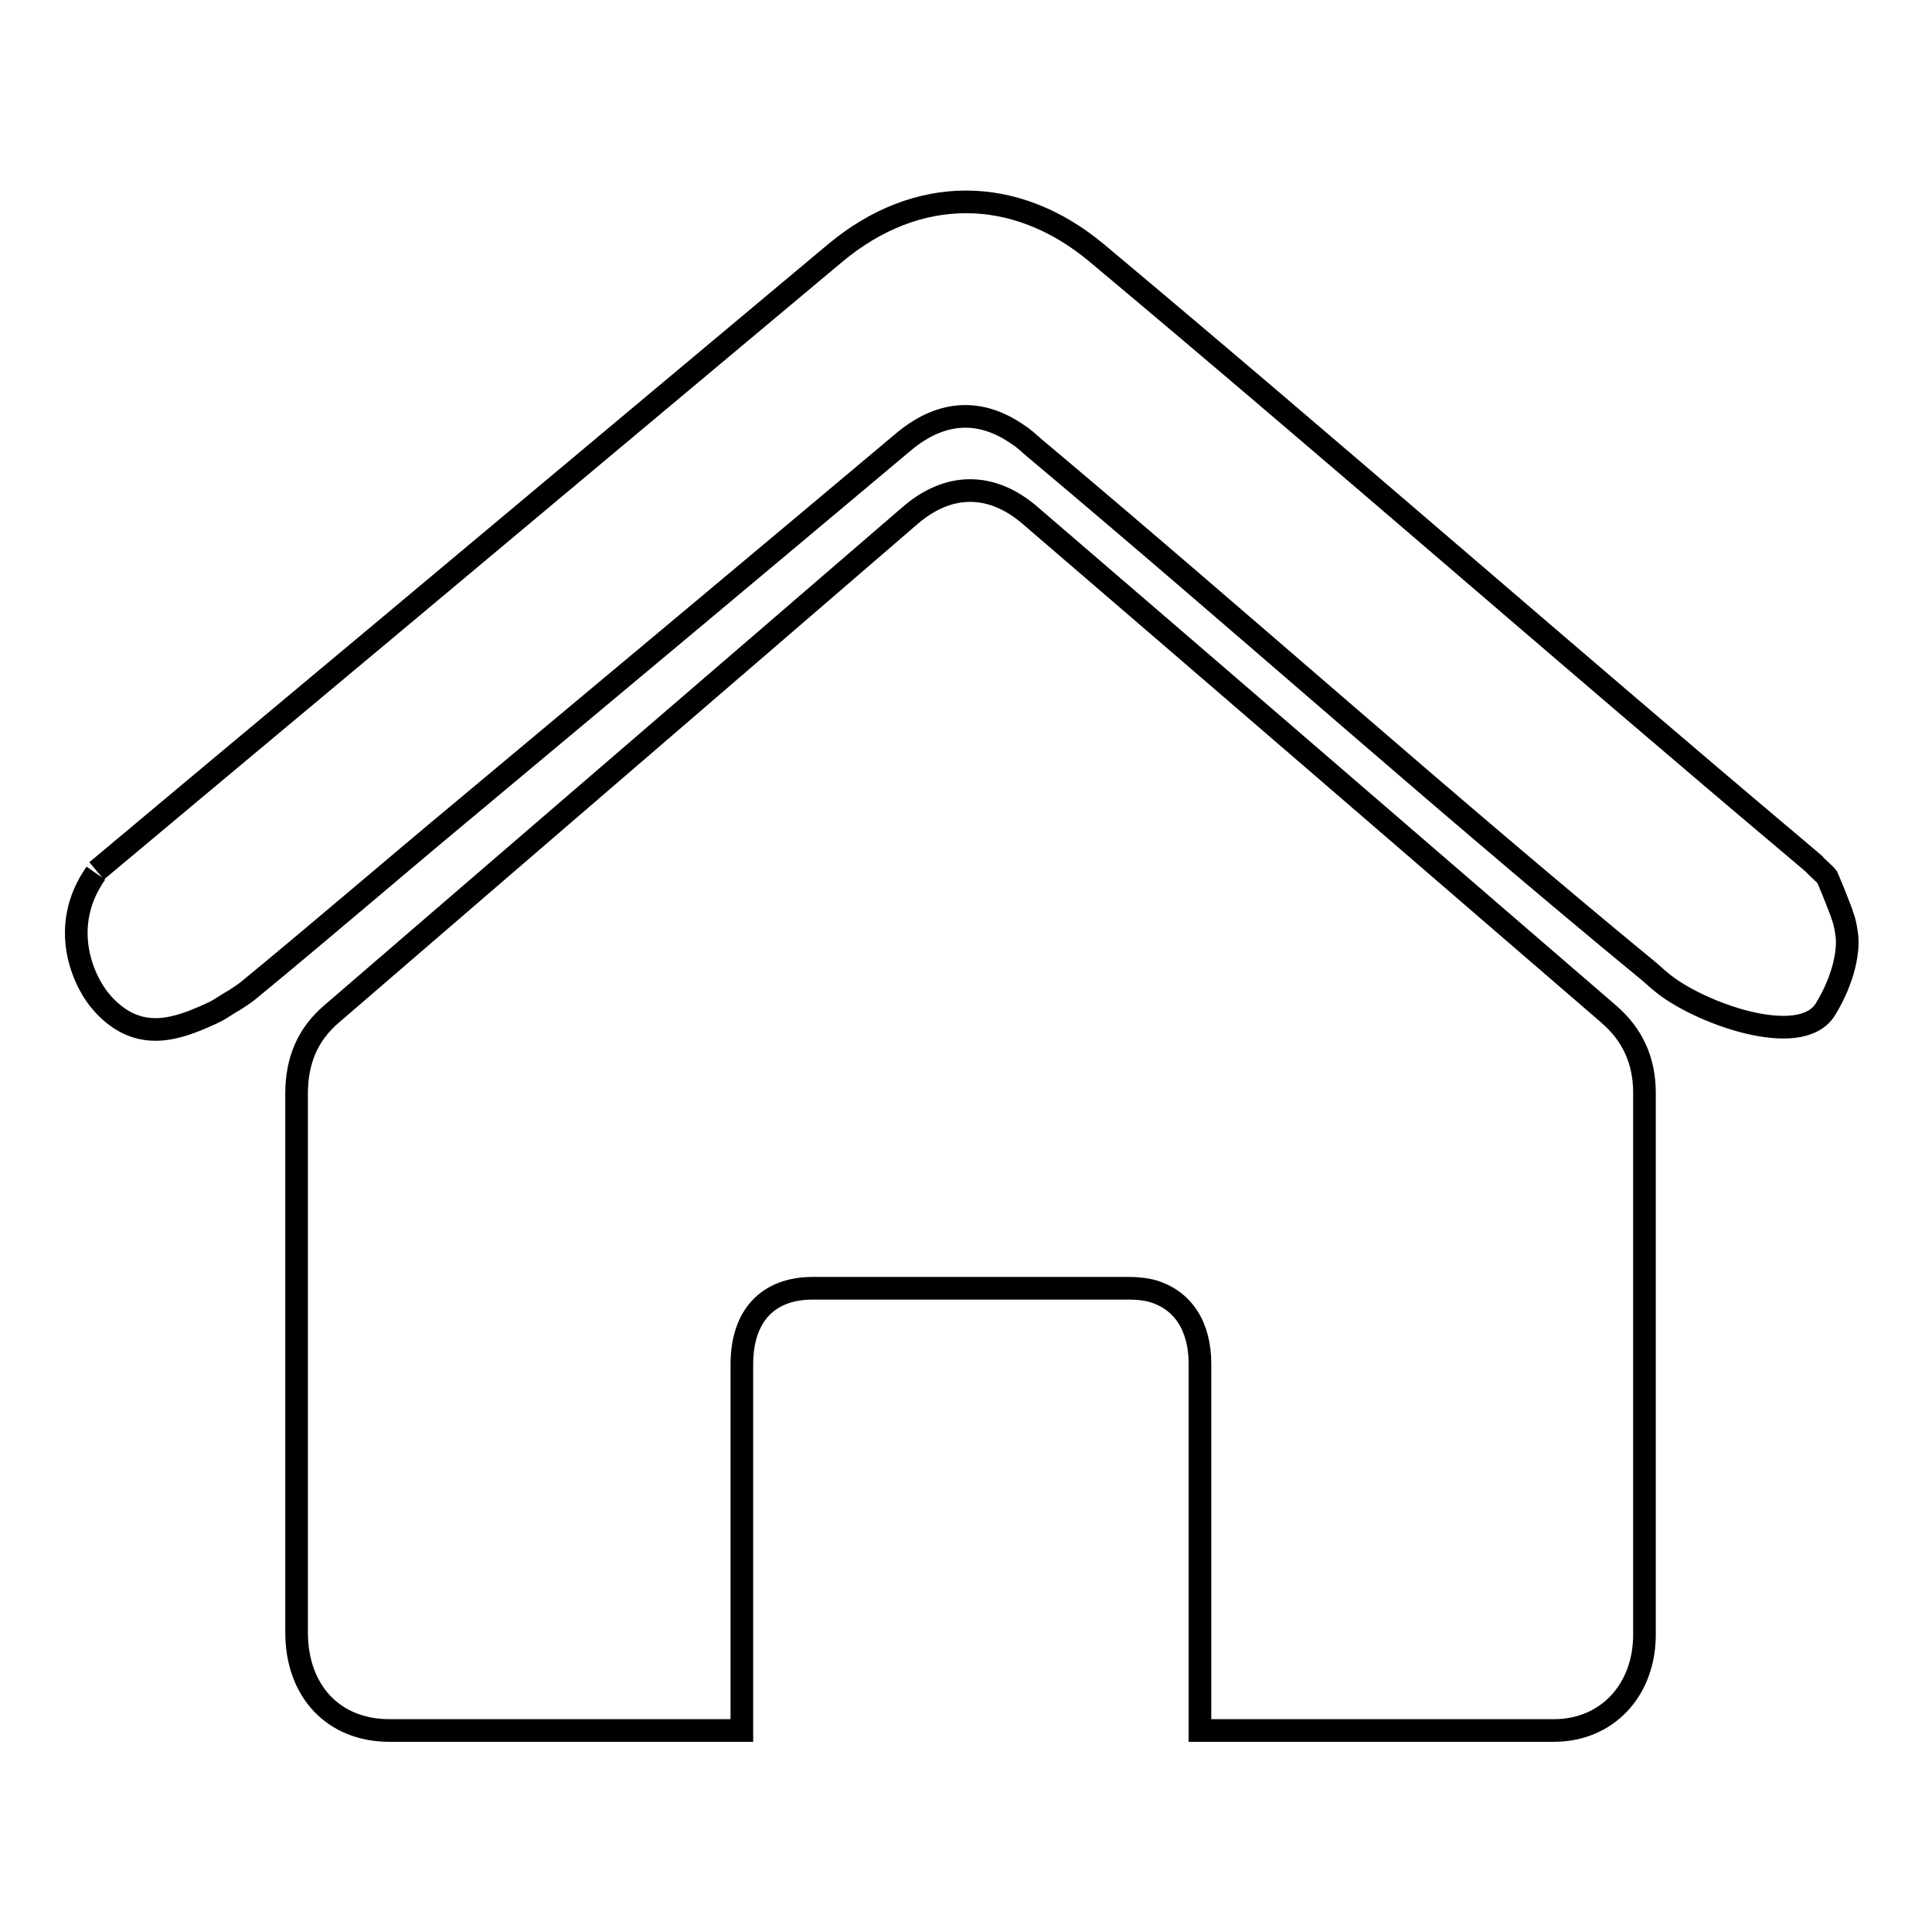 <?xml version="1.0" encoding="utf-8"?>
<!-- Svg Vector Icons : http://www.onlinewebfonts.com/icon -->
<!DOCTYPE svg PUBLIC "-//W3C//DTD SVG 1.1//EN" "http://www.w3.org/Graphics/SVG/1.1/DTD/svg11.dtd">
<svg version="1.1" xmlns="http://www.w3.org/2000/svg" xmlns:xlink="http://www.w3.org/1999/xlink" x="0px" y="0px" viewBox="0 0 256 256" enable-background="new 0 0 256 256" xml:space="preserve">
<g><g><path stroke-width="3" fill-opacity="0" stroke="#000000"  d="M98.3,229.3h-1.8c-15,0-29.9,0-44.9,0c-7.4,0-12.3-5.2-12.3-13c0-59,0-51.9,0-71.4c0-4.4,1.5-7.9,4.7-10.6c25.5-22,51.1-44,76.6-66c5.1-4.4,10.8-4.4,15.9,0c25.6,22,51.2,44.1,76.7,66.1c3.1,2.7,4.7,6.1,4.7,10.4c0,19.7,0,12.7,0,71.8c0,7.4-5,12.7-12,12.7c-15.2,0-30.3,0-45.5,0H159v-2c0-22.2,0-24.4,0-46.6c0-4.9-2.2-8.4-6.2-9.6c-1-0.3-2.2-0.4-3.3-0.4c-13.9,0-27.9,0-41.8,0c-6,0-9.4,3.7-9.4,10.1c0,22.1,0,24.2,0,46.3C98.3,227.7,98.3,228.4,98.3,229.3L98.3,229.3z"/><path stroke-width="3" fill-opacity="0" stroke="#000000"  d="M12.8,115.4C30.1,100.9,47.4,86.5,64.7,72c15.3-12.8,30.7-25.7,46-38.5c10.8-9,23.8-9,34.6,0c32.5,27.2,60.7,52,93.1,79.3c1.2,1,2,1.7,2,1.7c0.2,0.3,1.5,1.4,1.7,1.7c0.1,0.2,0,0,0.8,1.9l1.1,2.8c0.2,0.8,0.4,0.8,0.7,2.9c0.3,2-0.3,5.8-2.8,9.9c-3.3,5.5-17.1,0.4-21.8-3.6c-1.2-1,0,0-1.5-1.3C190.4,105.6,165,82.8,137,59.3c-0.7-0.6-1.3-1.2-2.1-1.7c-5-3.5-10.1-3.2-15,0.8c-19.4,16.3-38.8,32.5-58.2,48.7c-9.5,7.9-18.9,16-28.5,23.9c-0.7,0.6-1.2,0.9-2.1,1.5c-1.6,0.9-1.6,1.1-3.1,1.8c-4.4,2-9.5,4-14.3-1.2c-2.7-2.9-6-10.3-1-17.4"/><path stroke-width="3" fill-opacity="0" stroke="#000000"  d="M246,130.4"/></g></g>
</svg>